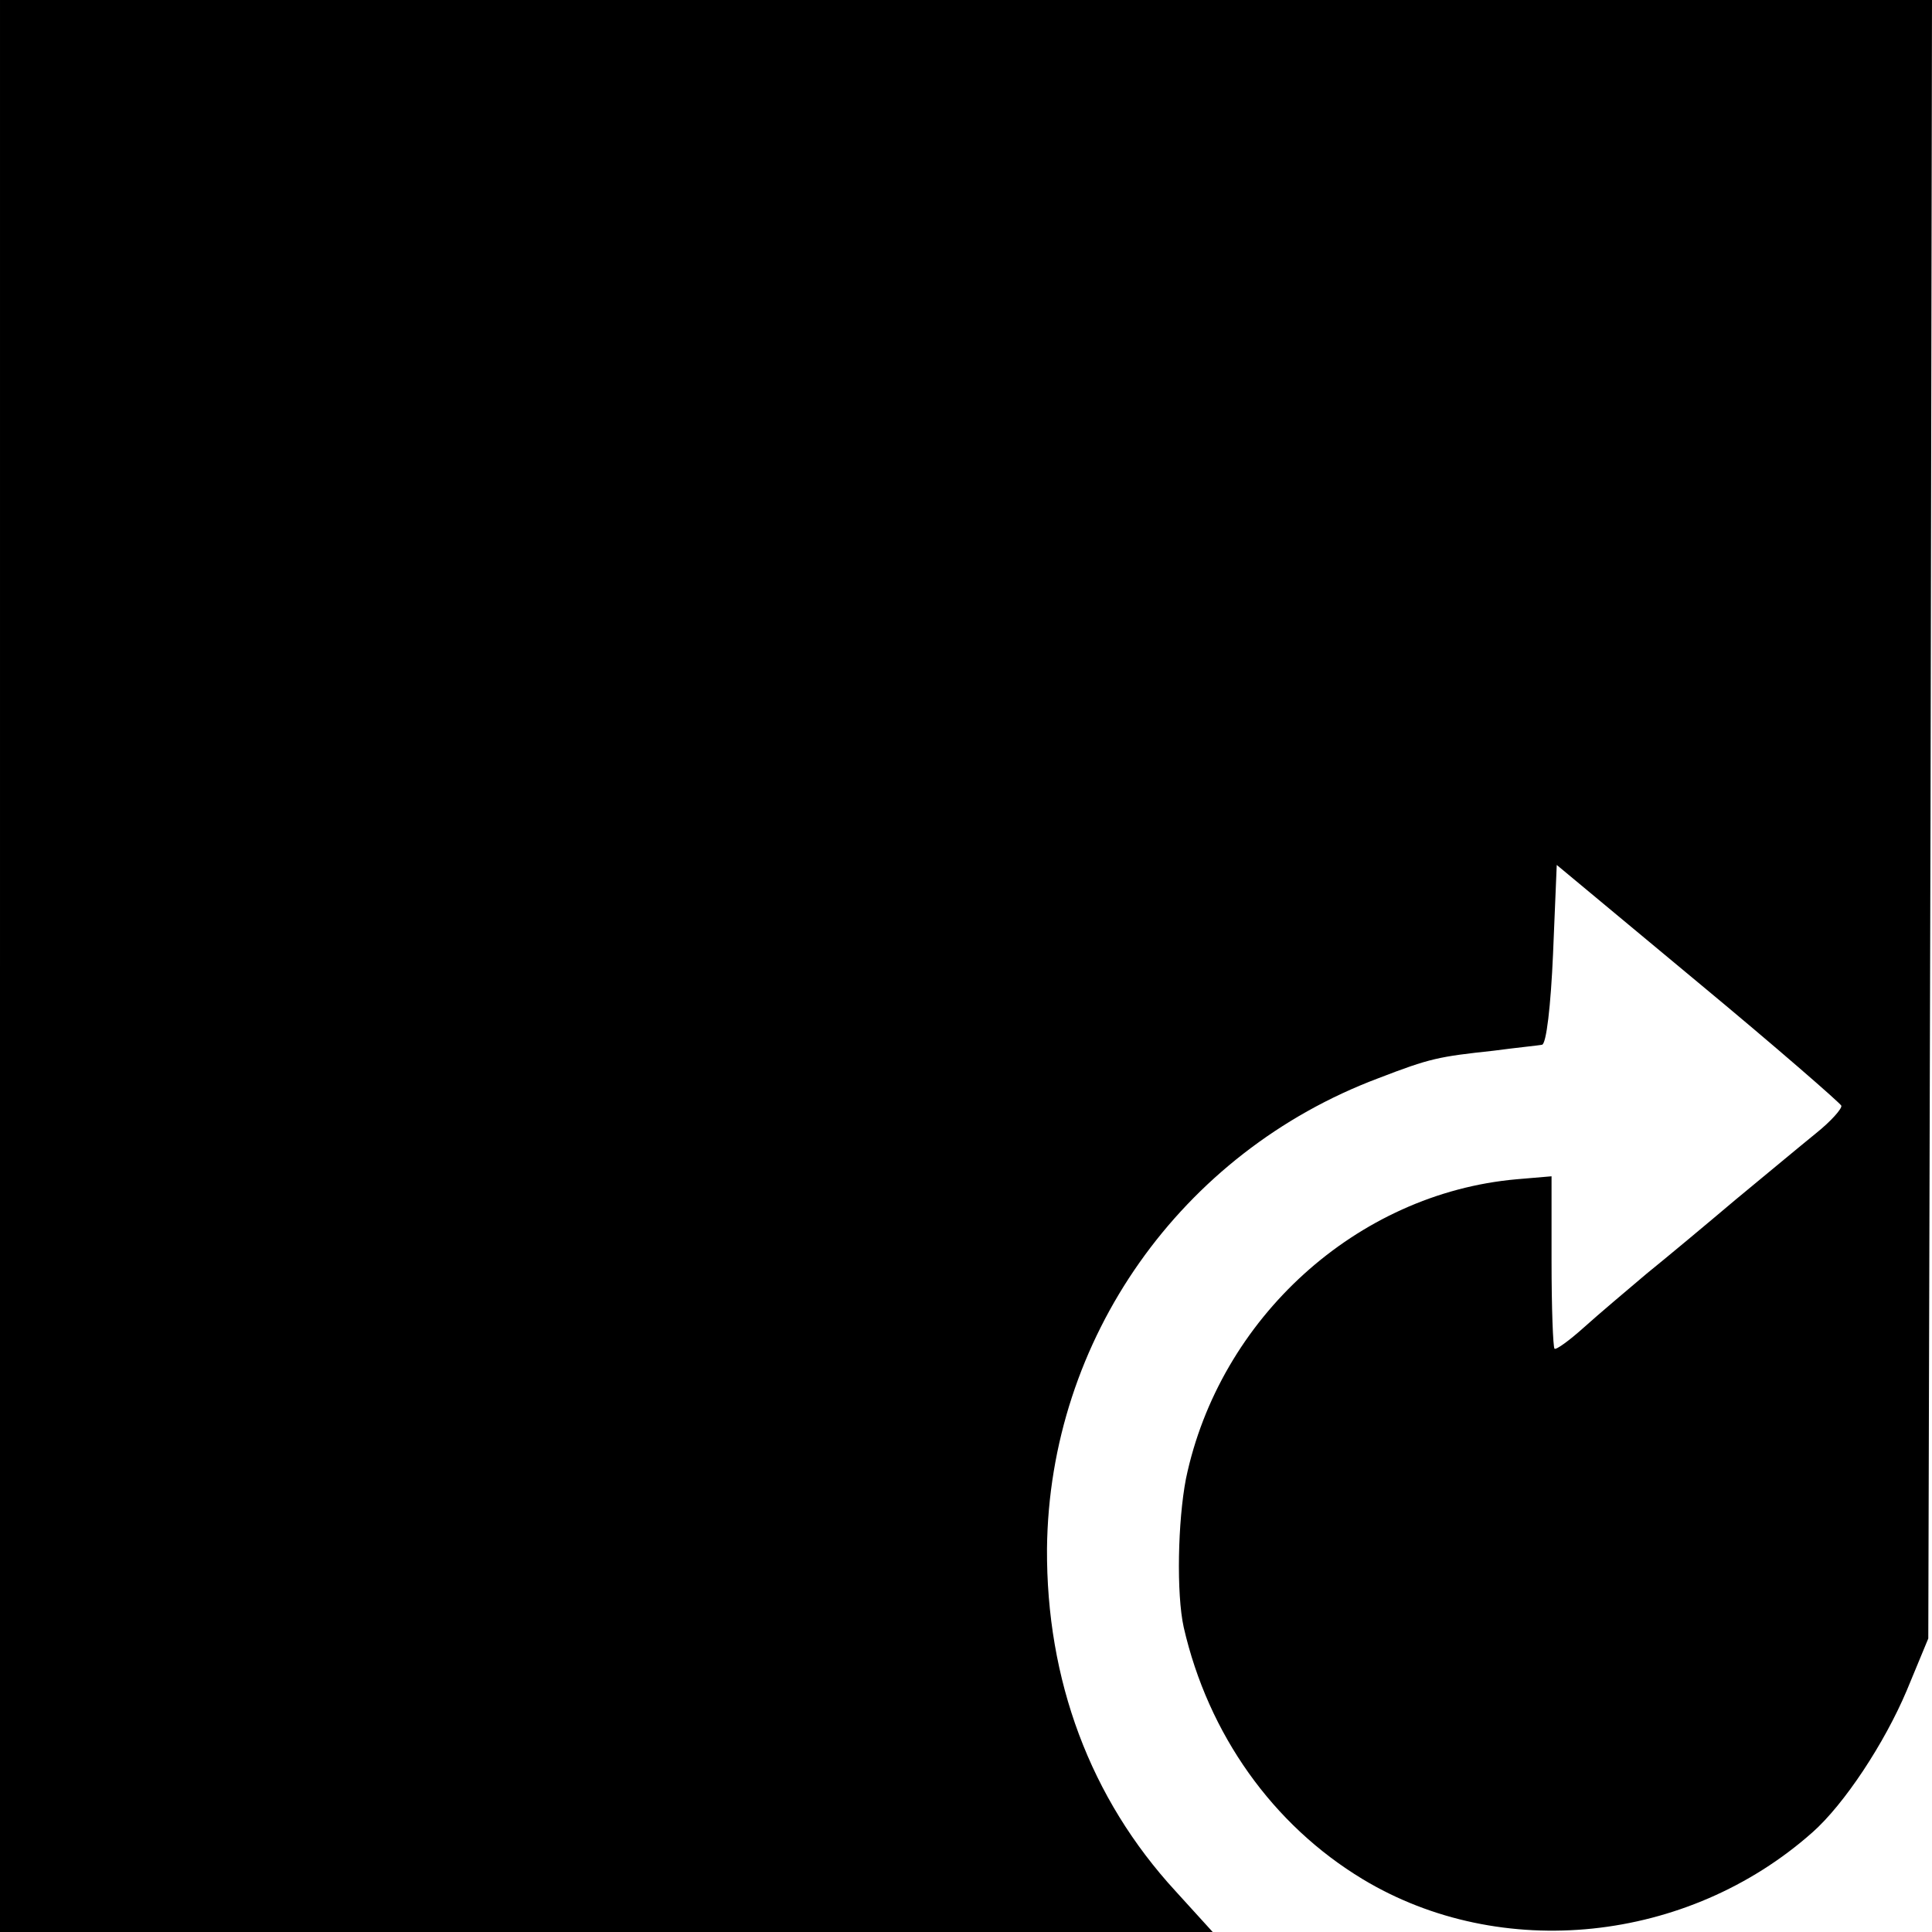 <?xml version="1.0" standalone="no"?>
<!DOCTYPE svg PUBLIC "-//W3C//DTD SVG 20010904//EN"
 "http://www.w3.org/TR/2001/REC-SVG-20010904/DTD/svg10.dtd">
<svg version="1.0" xmlns="http://www.w3.org/2000/svg"
 width="260pt" height="260pt" viewBox="0 0 260 260"
 preserveAspectRatio="xMidYMid meet">
<g transform="translate(0,260) scale(0.1,-0.1)"
fill="#000000" stroke="none">
<path d="M0 1300 l0 -1300 816 0 816 0 -50 55 c-115 125 -174 284 -173 461 3
282 180 533 446 633 70 27 81 29 155 37 30 4 60 7 65 8 6 0 12 53 15 122 l5
120 190 -158 c105 -87 191 -162 193 -166 1 -4 -14 -21 -34 -37 -21 -17 -69
-57 -109 -90 -39 -33 -93 -78 -119 -99 -26 -22 -64 -54 -84 -72 -20 -18 -38
-31 -40 -29 -2 2 -4 55 -4 118 l0 114 -47 -4 c-215 -19 -400 -187 -445 -403
-11 -57 -13 -155 -3 -200 33 -144 120 -266 241 -339 186 -112 437 -86 605 63
43 38 97 120 127 191 l29 70 3 1103 2 1102 -1300 0 -1300 0 0 -1300z"/>
</g>
</svg>
